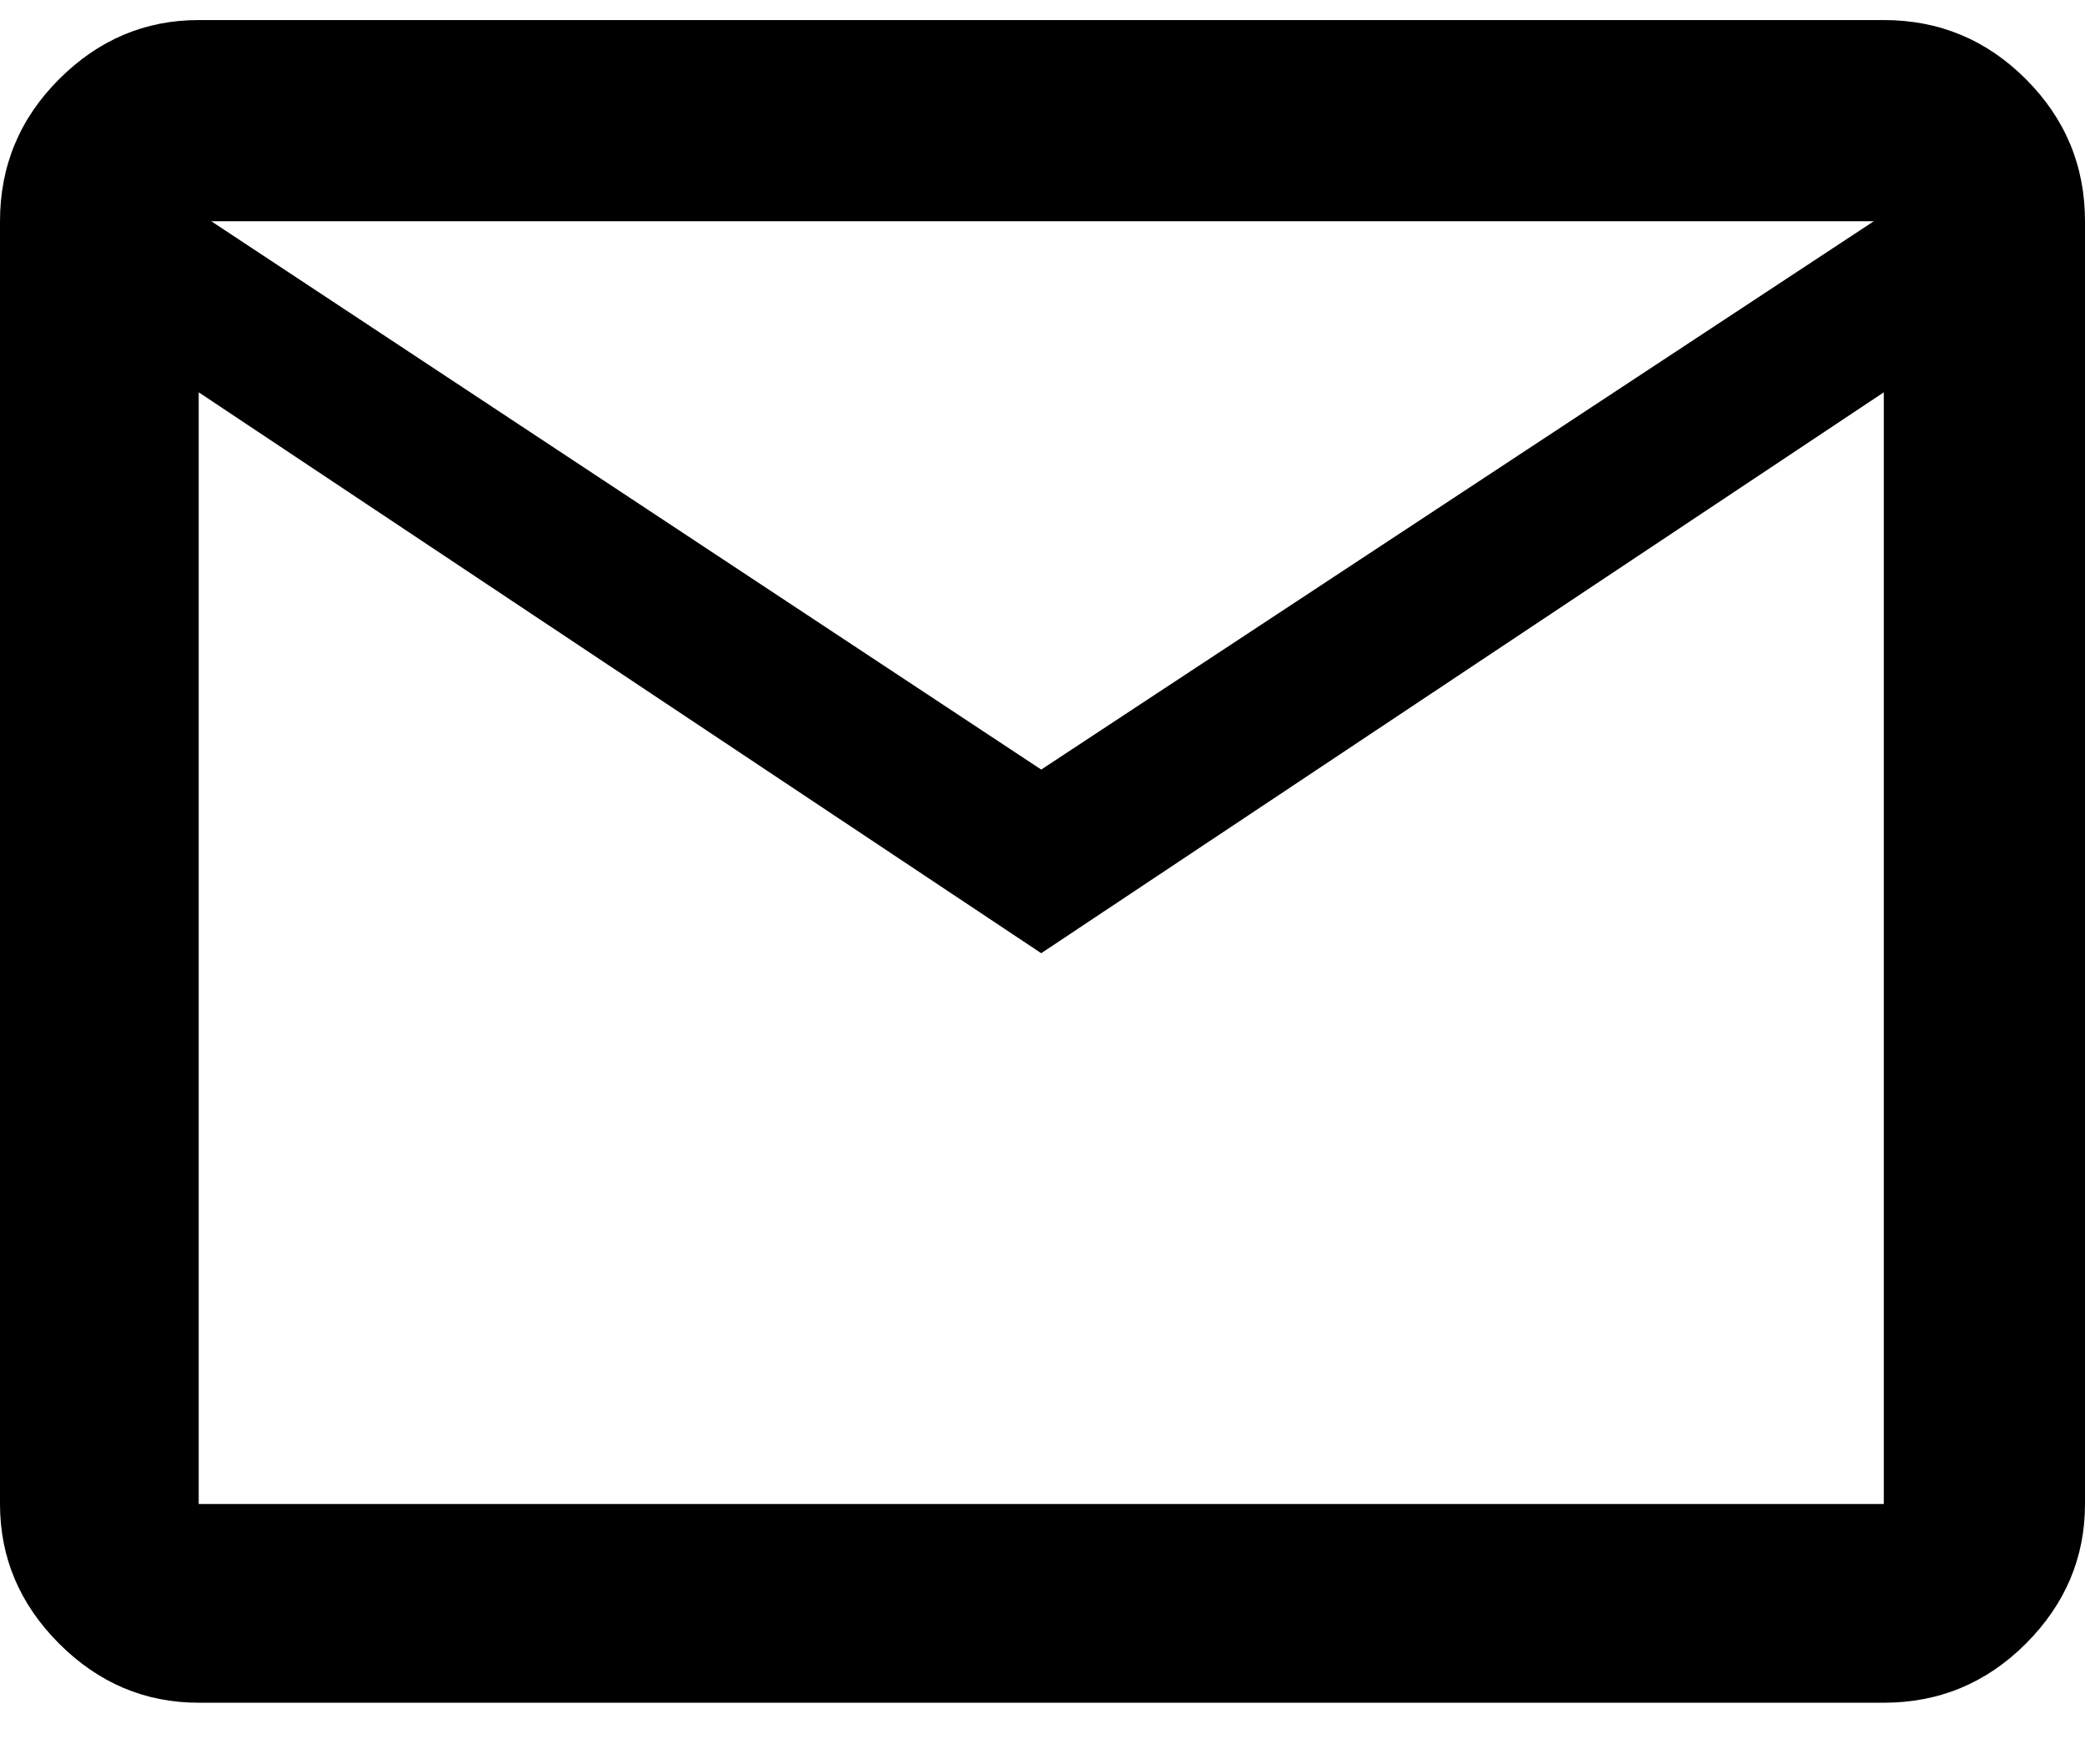<svg width="26" height="22" viewBox="0 0 26 22" fill="none" xmlns="http://www.w3.org/2000/svg">
<path d="M2.478 21.232C1.809 21.232 1.228 20.986 0.737 20.495C0.246 20.003 0 19.423 0 18.754V2.759C0 2.069 0.246 1.478 0.737 0.987C1.228 0.496 1.809 0.25 2.478 0.25H23.491C24.181 0.25 24.772 0.496 25.263 0.987C25.754 1.478 26 2.069 26 2.759V18.754C26 19.423 25.754 20.003 25.263 20.495C24.772 20.986 24.181 21.232 23.491 21.232H2.478ZM12.984 11.886L2.478 4.892V18.754H23.491V4.892L12.984 11.886ZM12.984 9.596L23.366 2.759H2.635L12.984 9.596ZM2.478 4.892V2.759V18.754V4.892Z" fill="#000000"/>
</svg>